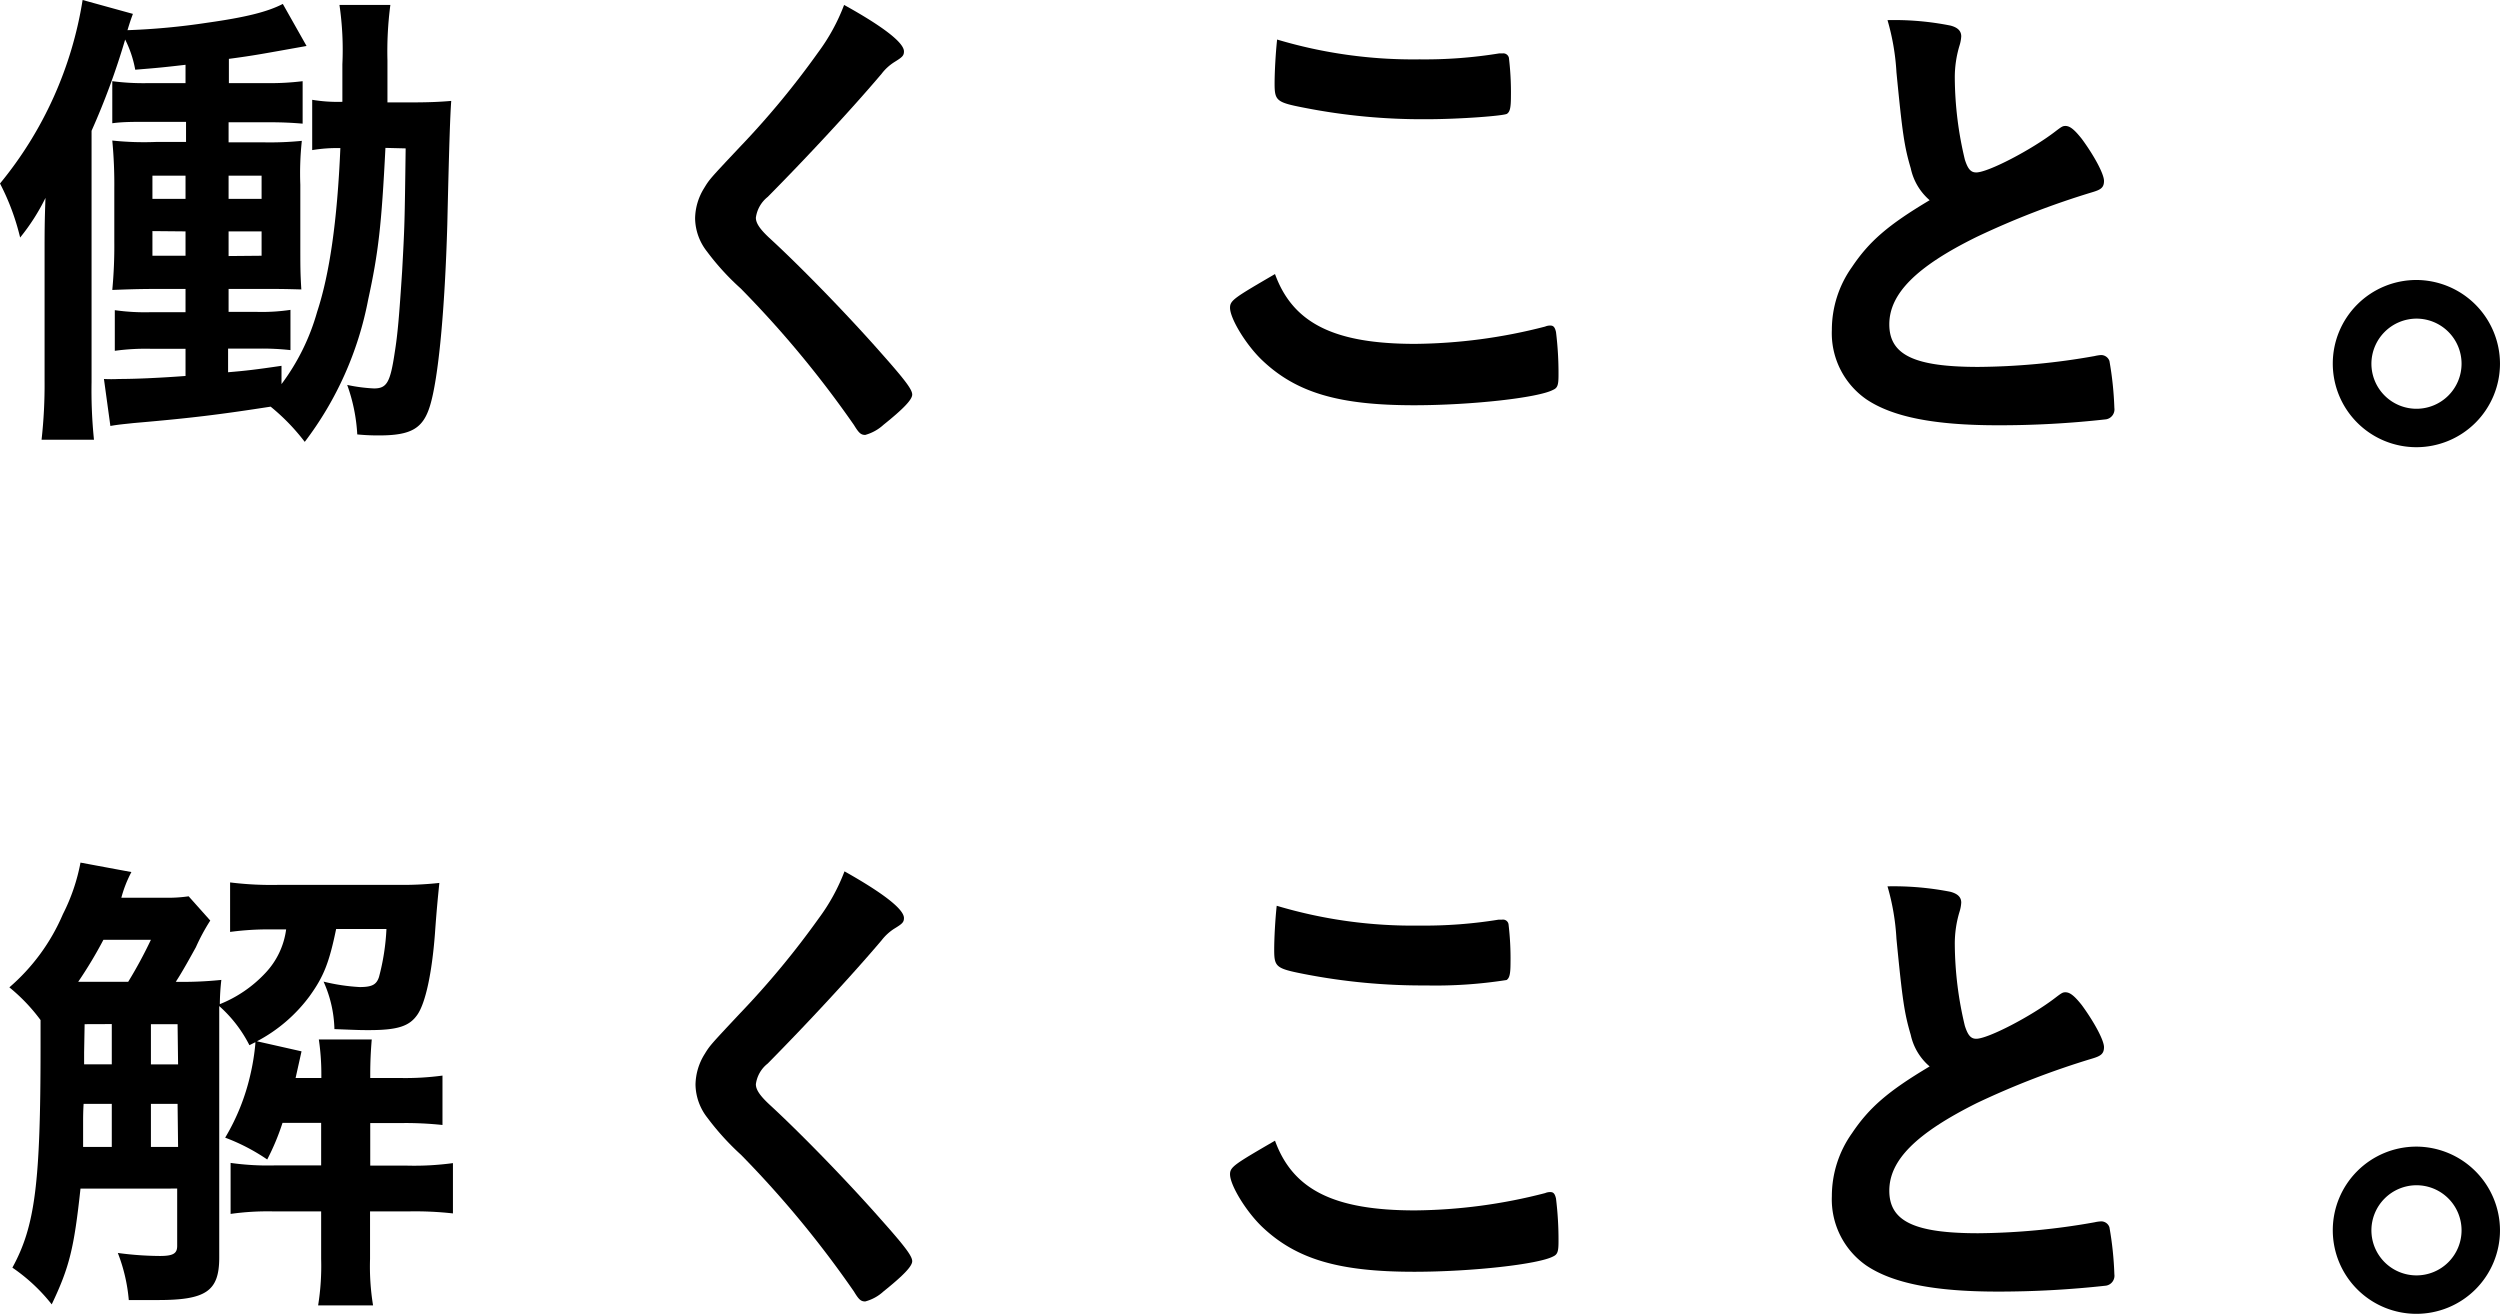 <svg xmlns="http://www.w3.org/2000/svg" viewBox="0 0 248.49 130.64" width="248.494" height="130.641"><g id="レイヤー_2" data-name="レイヤー 2"><g id="text"><path d="M38.31,14.7c-.39,7.68-.69,10.38-1.72,15.1a33.76,33.76,0,0,1-6.3,14.12,20.56,20.56,0,0,0-3.39-3.5c-5.11.79-7.82,1.13-13.62,1.63-.89.1-1.48.14-2.31.29l-.64-4.67a14.44,14.44,0,0,0,1.47,0c1.58,0,4-.1,6.64-.3v-2.7H15.05a22.39,22.39,0,0,0-3.64.2V30.83a21.24,21.24,0,0,0,3.64.2h3.39V28.72h-2.9c-1.92,0-3,.05-4.38.1a46.59,46.59,0,0,0,.2-4.82V18.74a46.07,46.07,0,0,0-.2-4.77,30.12,30.12,0,0,0,4.33.14h3v-2H14.85c-1.67,0-2.65,0-3.69.14V8.07a23.86,23.86,0,0,0,3.69.19h3.59V6.44c-2.16.25-2.65.3-5,.49a11,11,0,0,0-1-3A72.12,72.12,0,0,1,9.1,13V38a47.83,47.83,0,0,0,.24,5.71H4.13a49.23,49.23,0,0,0,.3-5.9V25.28c0-2.17,0-3.25.09-5.61A20.58,20.58,0,0,1,2,23.61a23.4,23.4,0,0,0-2-5.37A38.06,38.06,0,0,0,8.21,0l5,1.38c-.2.54-.3.83-.54,1.62a68.27,68.27,0,0,0,7.92-.74c3.83-.54,6-1.08,7.52-1.87l2.36,4.18c-4.43.79-5.16.94-7.72,1.28V8.26h3.69a26.08,26.08,0,0,0,3.64-.19v4.22c-1.08-.09-2-.14-3.64-.14H22.72v2h3.59A32.24,32.24,0,0,0,30,14a30.16,30.16,0,0,0-.15,4.37V24.2c0,2.45,0,2.9.1,4.57-1.87-.05-1.87-.05-3.79-.05H22.72V31h2.8a19.25,19.25,0,0,0,3.35-.2v4a25.79,25.79,0,0,0-3.2-.15h-3V37c1.77-.15,2.66-.25,5.31-.64v1.82A21.84,21.84,0,0,0,31.52,31c1.23-3.74,2-9,2.31-16.28a15,15,0,0,0-2.8.2v-5a15.39,15.39,0,0,0,3,.2V6.39a30.88,30.88,0,0,0-.29-5.9H38.8A35.38,35.38,0,0,0,38.51,6v4.18h2.11c2,0,3.05-.05,4.23-.15-.1,1.38-.2,3.94-.39,12.25-.25,8.65-.89,15.34-1.72,18.05-.69,2.26-1.87,2.95-5.07,2.95a21.08,21.08,0,0,1-2.16-.1,17.28,17.28,0,0,0-1-4.92,16.22,16.22,0,0,0,2.66.35c1.28,0,1.62-.6,2.06-3.55.3-1.86.45-3.68.74-8.11.25-4.62.25-4.62.35-12.2ZM15.15,17.46v2.31h3.29V17.46Zm0,5.51v2.45h3.29V23ZM26,19.77V17.46H22.72v2.31Zm0,5.65V23H22.72v2.45Z"/><path d="M89.85,5.11c0,.45-.2.59-1,1.09a4.82,4.82,0,0,0-1.22,1.13c-3,3.54-7.43,8.31-11.32,12.24a3.17,3.17,0,0,0-1.18,2.07c0,.54.4,1.13,1.33,2,2.9,2.65,7.62,7.47,11.12,11.45,2.45,2.76,3.09,3.64,3.09,4.13s-.83,1.38-2.85,3A4.43,4.43,0,0,1,86,43.23c-.44,0-.64-.2-1.13-1A103.41,103.41,0,0,0,73.62,28.67,24.91,24.91,0,0,1,70.27,25a5.45,5.45,0,0,1-1.18-3.29,5.84,5.84,0,0,1,.89-3c.54-.89.54-.89,3.54-4.08a84.18,84.18,0,0,0,7.82-9.45A19.35,19.35,0,0,0,83.9.49C87.73,2.61,89.85,4.23,89.85,5.11Z"/><path d="M140.65,34.18a53.22,53.22,0,0,0,12.93-1.72,1.24,1.24,0,0,1,.54-.1c.3,0,.44.2.54.64a33.43,33.43,0,0,1,.25,4.28c0,1-.1,1.28-.54,1.47-1.48.79-8.12,1.53-13.82,1.53-7.43,0-11.66-1.23-15.05-4.43-1.62-1.52-3.24-4.18-3.24-5.26,0-.74.44-1,4.47-3.35C128.5,32.11,132.58,34.18,140.65,34.18Zm.44-28.28A46,46,0,0,0,149,5.31h.34a.57.57,0,0,1,.64.44,29,29,0,0,1,.2,3.84c0,1.13-.1,1.52-.39,1.72s-4.68.54-8,.54a60.58,60.58,0,0,1-12.1-1.13c-2.8-.54-3-.69-3-2.41,0-1.13.1-3,.25-4.38A47.18,47.18,0,0,0,141.09,5.9Z"/><path d="M189.92,16.72c-.64-2.16-.83-3.49-1.42-9.54A23.05,23.05,0,0,0,187.61,2a28.59,28.59,0,0,1,6.25.54c.74.19,1.08.54,1.08,1.08a3.71,3.71,0,0,1-.15.84,10.89,10.89,0,0,0-.49,3.34,35.49,35.49,0,0,0,1,8.07c.3.93.59,1.27,1.13,1.27,1.18,0,5.51-2.26,7.87-4.08.64-.49.74-.54,1-.54.44,0,.88.35,1.62,1.28,1.23,1.67,2.21,3.49,2.21,4.18s-.34.88-1.18,1.13a82.4,82.4,0,0,0-11.46,4.43c-6,2.95-8.7,5.65-8.7,8.7s2.51,4.23,8.85,4.23a68.11,68.11,0,0,0,11.56-1.08,3.9,3.9,0,0,1,.64-.1.88.88,0,0,1,.83.59,32.89,32.89,0,0,1,.49,4.67,1,1,0,0,1-.83,1.13,94.91,94.91,0,0,1-10.77.59c-6.3,0-10.48-.83-13.08-2.6a8,8,0,0,1-3.4-6.89,10.76,10.76,0,0,1,2-6.24c1.72-2.56,3.59-4.18,7.72-6.64A5.77,5.77,0,0,1,189.92,16.72Z"/><path d="M248.49,36.15a8.31,8.31,0,1,1-8.31-8.32A8.34,8.34,0,0,1,248.49,36.15Zm-12.78,0a4.48,4.48,0,1,0,4.47-4.48A4.5,4.5,0,0,0,235.71,36.15Z"/><path d="M20.9,91.5a19.72,19.72,0,0,0-1.43,2.65c-.44.79-1.32,2.41-2,3.44A37.41,37.41,0,0,0,22,97.4a22.47,22.47,0,0,0-.15,2.41,12.58,12.58,0,0,0,4.53-3.1,7.77,7.77,0,0,0,2.06-4.33H27.1a28.92,28.92,0,0,0-4.23.25V87.71a33.31,33.31,0,0,0,5,.24H39.44a33.08,33.08,0,0,0,4.23-.19c-.1,1-.25,2.36-.44,5.06-.3,3.94-.94,6.84-1.72,8s-1.92,1.57-4.82,1.57c-.84,0-.94,0-3.45-.1a12.19,12.19,0,0,0-1.08-4.72,19.25,19.25,0,0,0,3.59.54c1.23,0,1.67-.24,1.92-1a22.42,22.42,0,0,0,.74-4.77h-5c-.69,3.34-1.23,4.72-2.65,6.69a15.43,15.43,0,0,1-5.22,4.47l4.43,1-.59,2.65h2.56v-.39a23.61,23.61,0,0,0-.25-3.44h5.26c-.1,1.18-.15,2.26-.15,3.44v.39h3a27.36,27.36,0,0,0,4.18-.24v4.91a34.56,34.56,0,0,0-4.18-.19h-3v4.23h3.69a28.55,28.55,0,0,0,4.53-.25v5a33.77,33.77,0,0,0-4.43-.2H36.78v4.72a24,24,0,0,0,.3,4.62H31.62a24.61,24.61,0,0,0,.3-4.62v-4.72H27.2a26.25,26.25,0,0,0-4.28.25v-5.07a26.48,26.48,0,0,0,4.32.25h4.68v-4.23H28.08a23.59,23.59,0,0,1-1.52,3.64,19.55,19.55,0,0,0-4.18-2.17,21.45,21.45,0,0,0,2.5-6.24,22.13,22.13,0,0,0,.5-3.1v-.15l-.59.3a13.11,13.11,0,0,0-3-3.89V125c0,3.34-1.32,4.22-6.09,4.22-.45,0-1.23,0-2.9,0a16.81,16.81,0,0,0-1.09-4.68,32.31,32.31,0,0,0,4.18.3c1.33,0,1.72-.25,1.72-1v-5.7H8c-.64,5.9-1.08,7.77-2.86,11.51A17.59,17.59,0,0,0,1.23,126c2.26-4.13,2.8-8.36,2.8-22v-2.61a17.78,17.78,0,0,0-3.1-3.25,19.91,19.91,0,0,0,5.32-7.27A19.07,19.07,0,0,0,8,85.74l5.06.94a11.92,11.92,0,0,0-1,2.55h4.28a14.31,14.31,0,0,0,2.41-.14Zm-8.16,6.09A44.4,44.4,0,0,0,15,93.41H10.28a42.79,42.79,0,0,1-2.51,4.18h5ZM11.11,114v-4.28H8.31c-.05.79-.05,1.43-.05,1.82,0,1.38,0,1.67,0,2.46Zm-2.7-12.2-.05,2.81v1.18h2.75v-4Zm9.24,0H15v4h2.7Zm0,7.92H15V114h2.7Z"/><path d="M89.85,91.25c0,.44-.2.59-1,1.08a5,5,0,0,0-1.22,1.13c-3,3.54-7.43,8.31-11.32,12.25a3.13,3.13,0,0,0-1.18,2.06c0,.54.4,1.13,1.33,2,2.9,2.66,7.62,7.48,11.12,11.46,2.45,2.75,3.09,3.64,3.09,4.13s-.83,1.38-2.85,3A4.31,4.31,0,0,1,86,129.36c-.44,0-.64-.19-1.13-1a102.76,102.76,0,0,0-11.21-13.57,26,26,0,0,1-3.35-3.69,5.47,5.47,0,0,1-1.18-3.3,5.9,5.9,0,0,1,.89-3c.54-.88.54-.88,3.54-4.08a85,85,0,0,0,7.82-9.44,19.35,19.35,0,0,0,2.56-4.67C87.73,88.74,89.85,90.36,89.85,91.25Z"/><path d="M140.65,120.31a53.22,53.22,0,0,0,12.93-1.72,1.24,1.24,0,0,1,.54-.1c.3,0,.44.2.54.64a33.55,33.55,0,0,1,.25,4.28c0,1-.1,1.28-.54,1.48-1.48.78-8.12,1.52-13.82,1.52-7.43,0-11.66-1.23-15.05-4.42-1.62-1.53-3.24-4.18-3.24-5.27,0-.73.44-1,4.47-3.34C128.5,118.25,132.58,120.31,140.65,120.31ZM141.09,92a46,46,0,0,0,7.87-.59h.34a.56.56,0,0,1,.64.44,28.81,28.81,0,0,1,.2,3.83c0,1.14-.1,1.53-.39,1.73a45.47,45.47,0,0,1-8,.54,61.33,61.33,0,0,1-12.1-1.13c-2.8-.55-3-.69-3-2.41,0-1.14.1-3,.25-4.38A47.18,47.18,0,0,0,141.09,92Z"/><path d="M189.92,102.86c-.64-2.17-.83-3.5-1.42-9.55a23.05,23.05,0,0,0-.89-5.21,29.24,29.24,0,0,1,6.25.54c.74.2,1.08.54,1.08,1.08a3.62,3.62,0,0,1-.15.84,10.93,10.93,0,0,0-.49,3.34,35.42,35.42,0,0,0,1,8.07c.3.93.59,1.28,1.13,1.28,1.18,0,5.51-2.26,7.87-4.08.64-.49.74-.54,1-.54.44,0,.88.34,1.62,1.27,1.23,1.68,2.21,3.5,2.21,4.18s-.34.89-1.18,1.14a82.29,82.29,0,0,0-11.46,4.42c-6,3-8.7,5.66-8.7,8.71s2.51,4.23,8.85,4.23a68.2,68.2,0,0,0,11.56-1.09,3.73,3.73,0,0,1,.64-.09.86.86,0,0,1,.83.59,32.89,32.89,0,0,1,.49,4.67,1,1,0,0,1-.83,1.13,97.37,97.37,0,0,1-10.77.59c-6.3,0-10.48-.84-13.08-2.61a8,8,0,0,1-3.4-6.88,10.79,10.79,0,0,1,2-6.25c1.72-2.56,3.59-4.18,7.72-6.64A5.7,5.7,0,0,1,189.92,102.86Z"/><path d="M248.49,122.28a8.31,8.31,0,1,1-8.31-8.31A8.34,8.34,0,0,1,248.49,122.28Zm-12.78,0a4.48,4.48,0,1,0,4.47-4.47A4.49,4.49,0,0,0,235.71,122.28Z"/></g></g></svg>